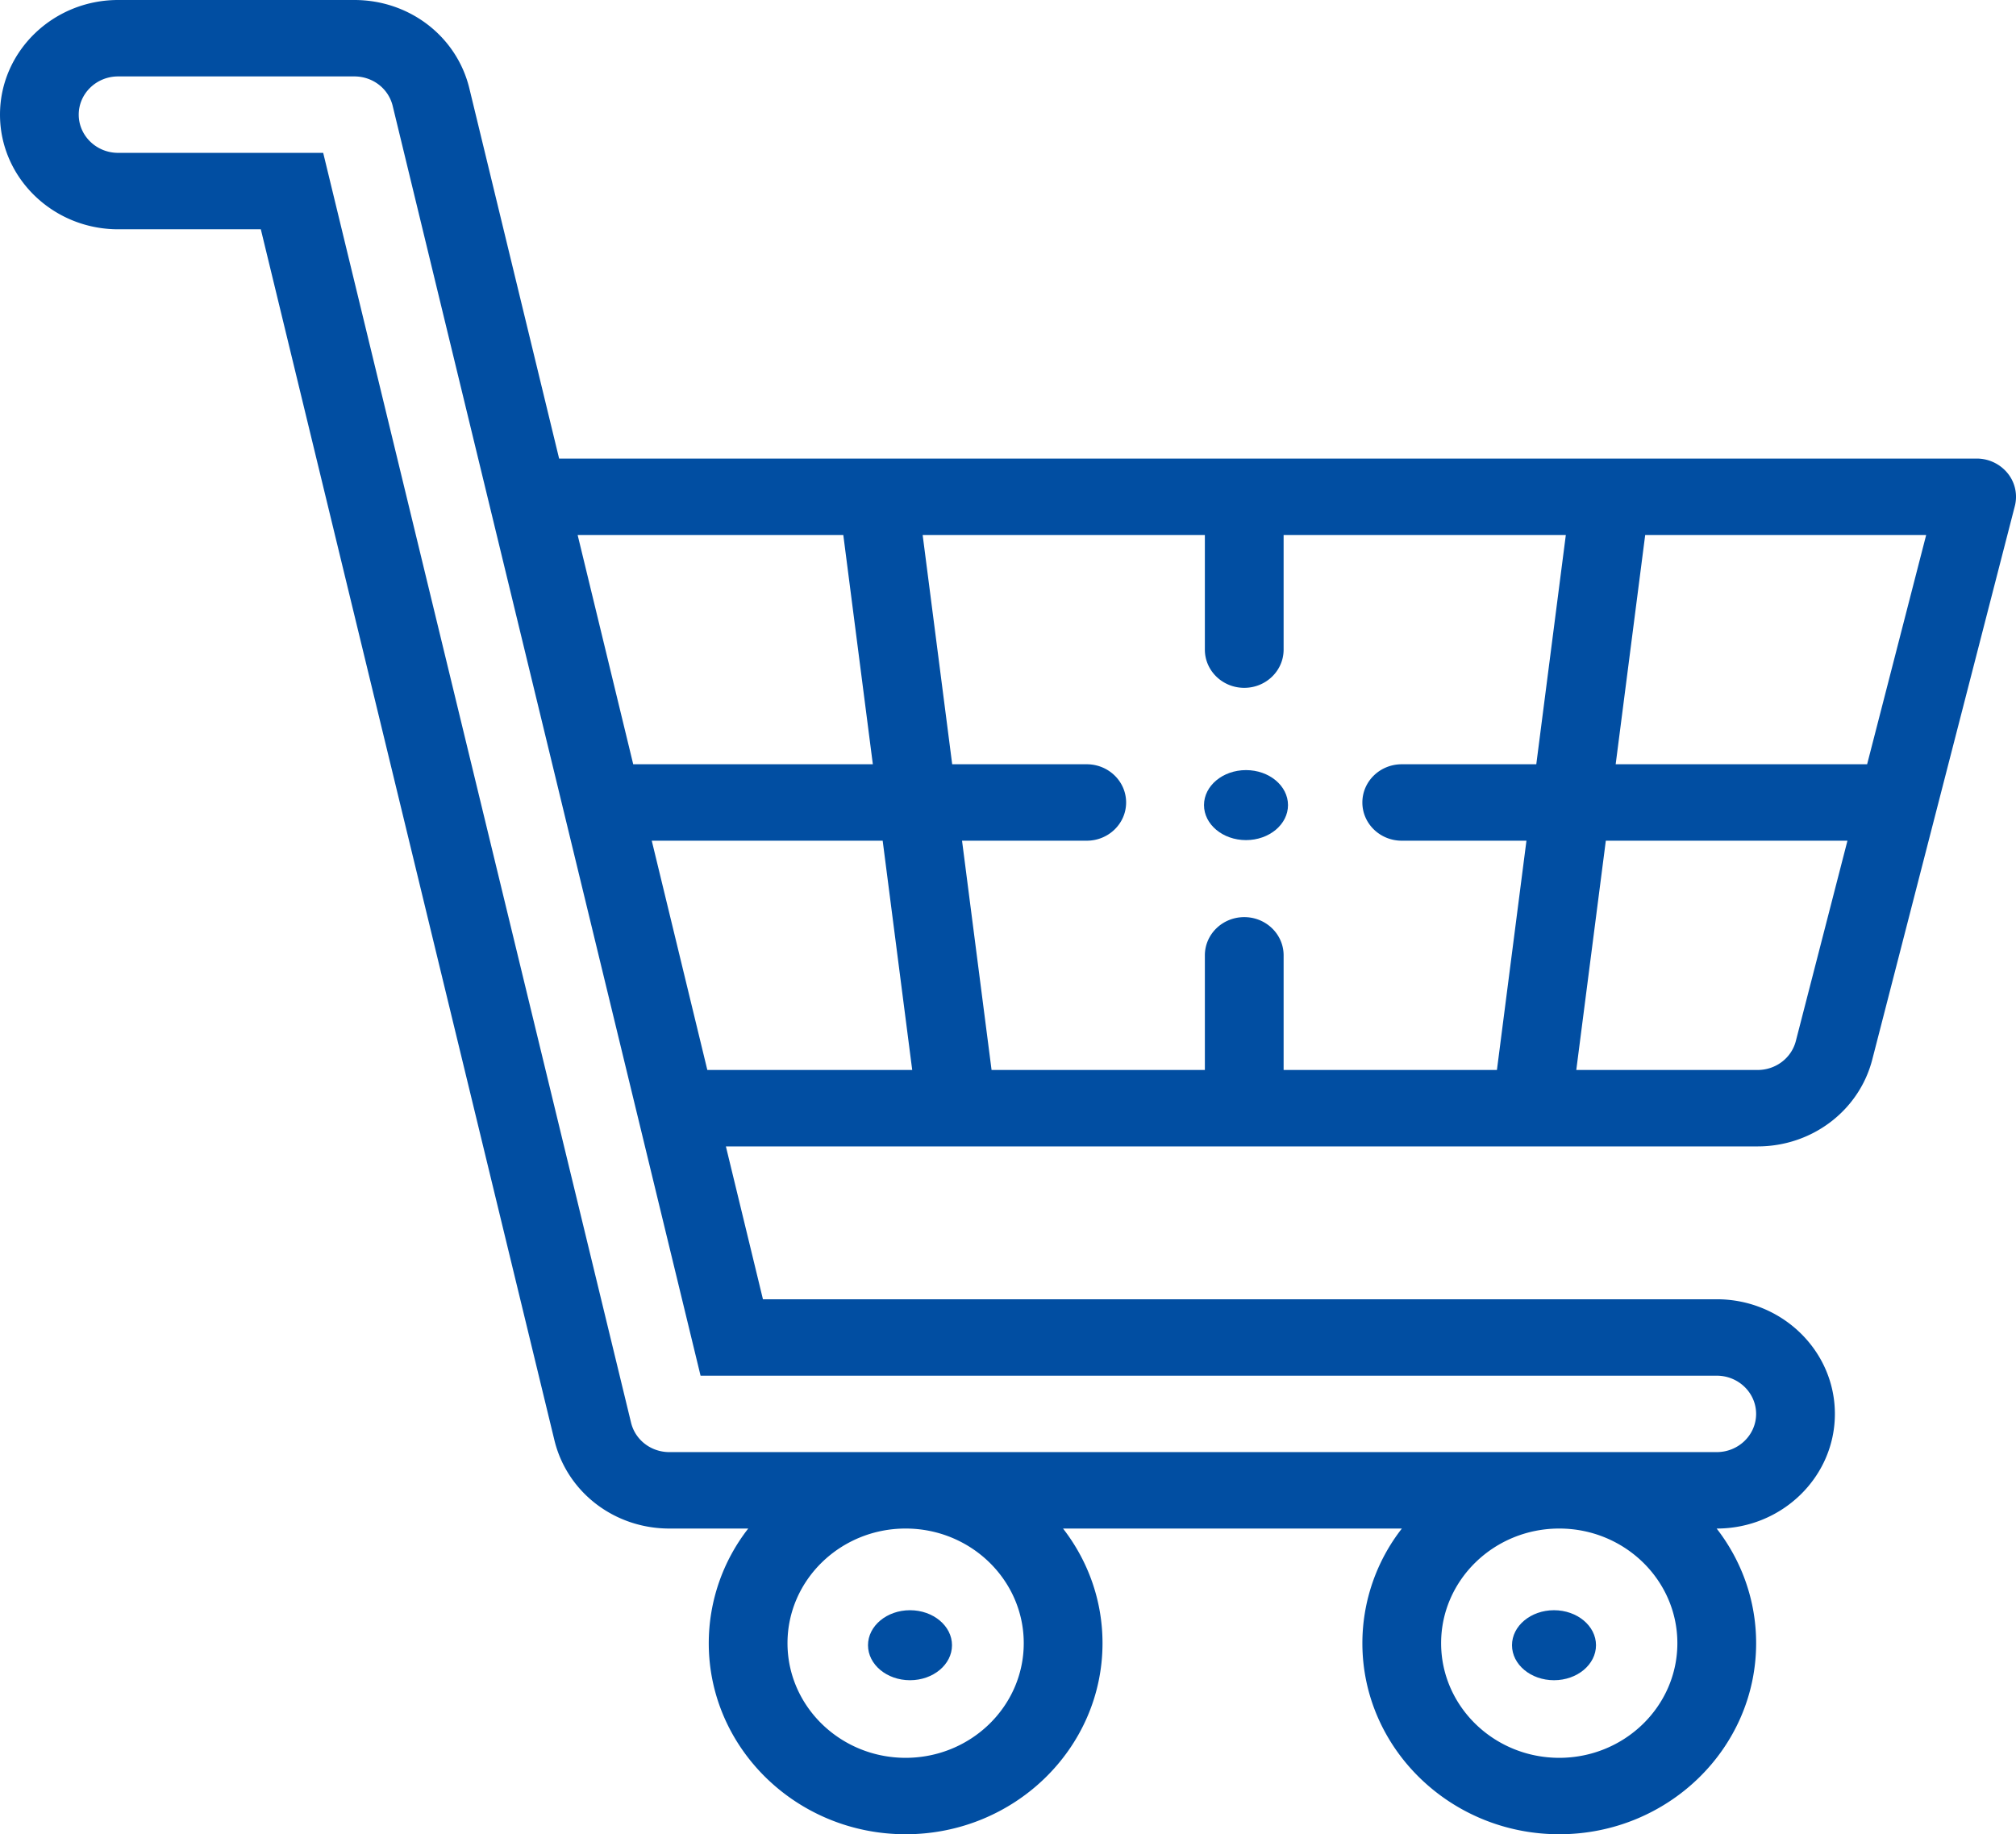 <svg xmlns="http://www.w3.org/2000/svg" width="144" height="131"><g fill="#014EA2" fill-rule="evenodd"><path d="M111 120c1.656 0 3-1.12 3-2.5s-1.344-2.5-3-2.5-3 1.12-3 2.5 1.344 2.5 3 2.5zm-46 0c1.656 0 3-1.12 3-2.5s-1.344-2.5-3-2.5-3 1.12-3 2.5 1.344 2.5 3 2.5z"/><path fill-rule="nonzero" d="M143.404 33.8a2.843 2.843 0 00-2.217-1.05H39.937L33.525 6.311C32.623 2.595 29.244 0 25.312 0H8.437C3.785 0 0 3.673 0 8.188c0 4.514 3.785 8.187 8.437 8.187H18.63l20.97 86.48c.903 3.717 4.281 6.312 8.213 6.312h5.633a13.313 13.313 0 00-2.82 8.187c0 7.525 6.308 13.646 14.062 13.646s14.063-6.121 14.063-13.646c0-3.07-1.05-5.905-2.82-8.187h24.202a13.313 13.313 0 00-2.82 8.187c0 7.525 6.309 13.646 14.063 13.646 7.754 0 14.062-6.121 14.062-13.646 0-3.07-1.05-5.905-2.82-8.187h.008c4.652 0 8.437-3.673 8.437-8.188 0-4.515-3.785-8.187-8.437-8.187h-68.13l-2.647-10.917h73.697c3.877 0 7.244-2.55 8.187-6.202l10.184-39.532a2.663 2.663 0 00-.512-2.34zm-10.038 20.783h-17.961l2.109-16.375h20.07l-4.218 16.375zm-33.241 5.459h8.907l-2.109 16.375H91.687v-8.188c0-1.507-1.259-2.729-2.812-2.729-1.554 0-2.813 1.222-2.813 2.73v8.187H70.826l-2.109-16.375h8.908c1.553 0 2.812-1.222 2.812-2.73 0-1.507-1.259-2.729-2.812-2.729h-9.611l-2.11-16.375h20.158v8.188c0 1.507 1.26 2.729 2.813 2.729 1.553 0 2.812-1.222 2.812-2.73v-8.187h20.158l-2.11 16.375h-9.61c-1.554 0-2.813 1.222-2.813 2.73 0 1.507 1.26 2.729 2.813 2.729zM50.524 76.417l-3.97-16.375h16.494l2.11 16.375H50.524zm9.712-38.209l2.11 16.375H45.23l-3.97-16.375h18.976zm12.889 79.146c0 4.515-3.785 8.188-8.438 8.188-4.652 0-8.437-3.673-8.437-8.188 0-4.515 3.785-8.187 8.437-8.187 4.653 0 8.438 3.672 8.438 8.187zm46.687 0c0 4.515-3.785 8.188-8.437 8.188-4.653 0-8.438-3.673-8.438-8.188 0-4.515 3.785-8.187 8.438-8.187 4.652 0 8.437 3.672 8.437 8.187zm2.813-19.104c1.551 0 2.812 1.224 2.812 2.73 0 1.504-1.261 2.728-2.812 2.728H47.812c-1.31 0-2.436-.865-2.737-2.104l-21.99-90.687H8.436c-1.55 0-2.812-1.224-2.812-2.73 0-1.505 1.261-2.729 2.812-2.729h16.875c1.311 0 2.437.866 2.738 2.105l17.49 72.13.004.014L50.04 98.25h72.585zm5.65-23.903c-.314 1.219-1.437 2.07-2.731 2.07h-12.952l2.11-16.375h17.259l-3.686 14.305z"/><path d="M89 55c-1.656 0-3 1.12-3 2.5s1.344 2.5 3 2.5 3-1.12 3-2.5-1.344-2.5-3-2.5z"/></g></svg>